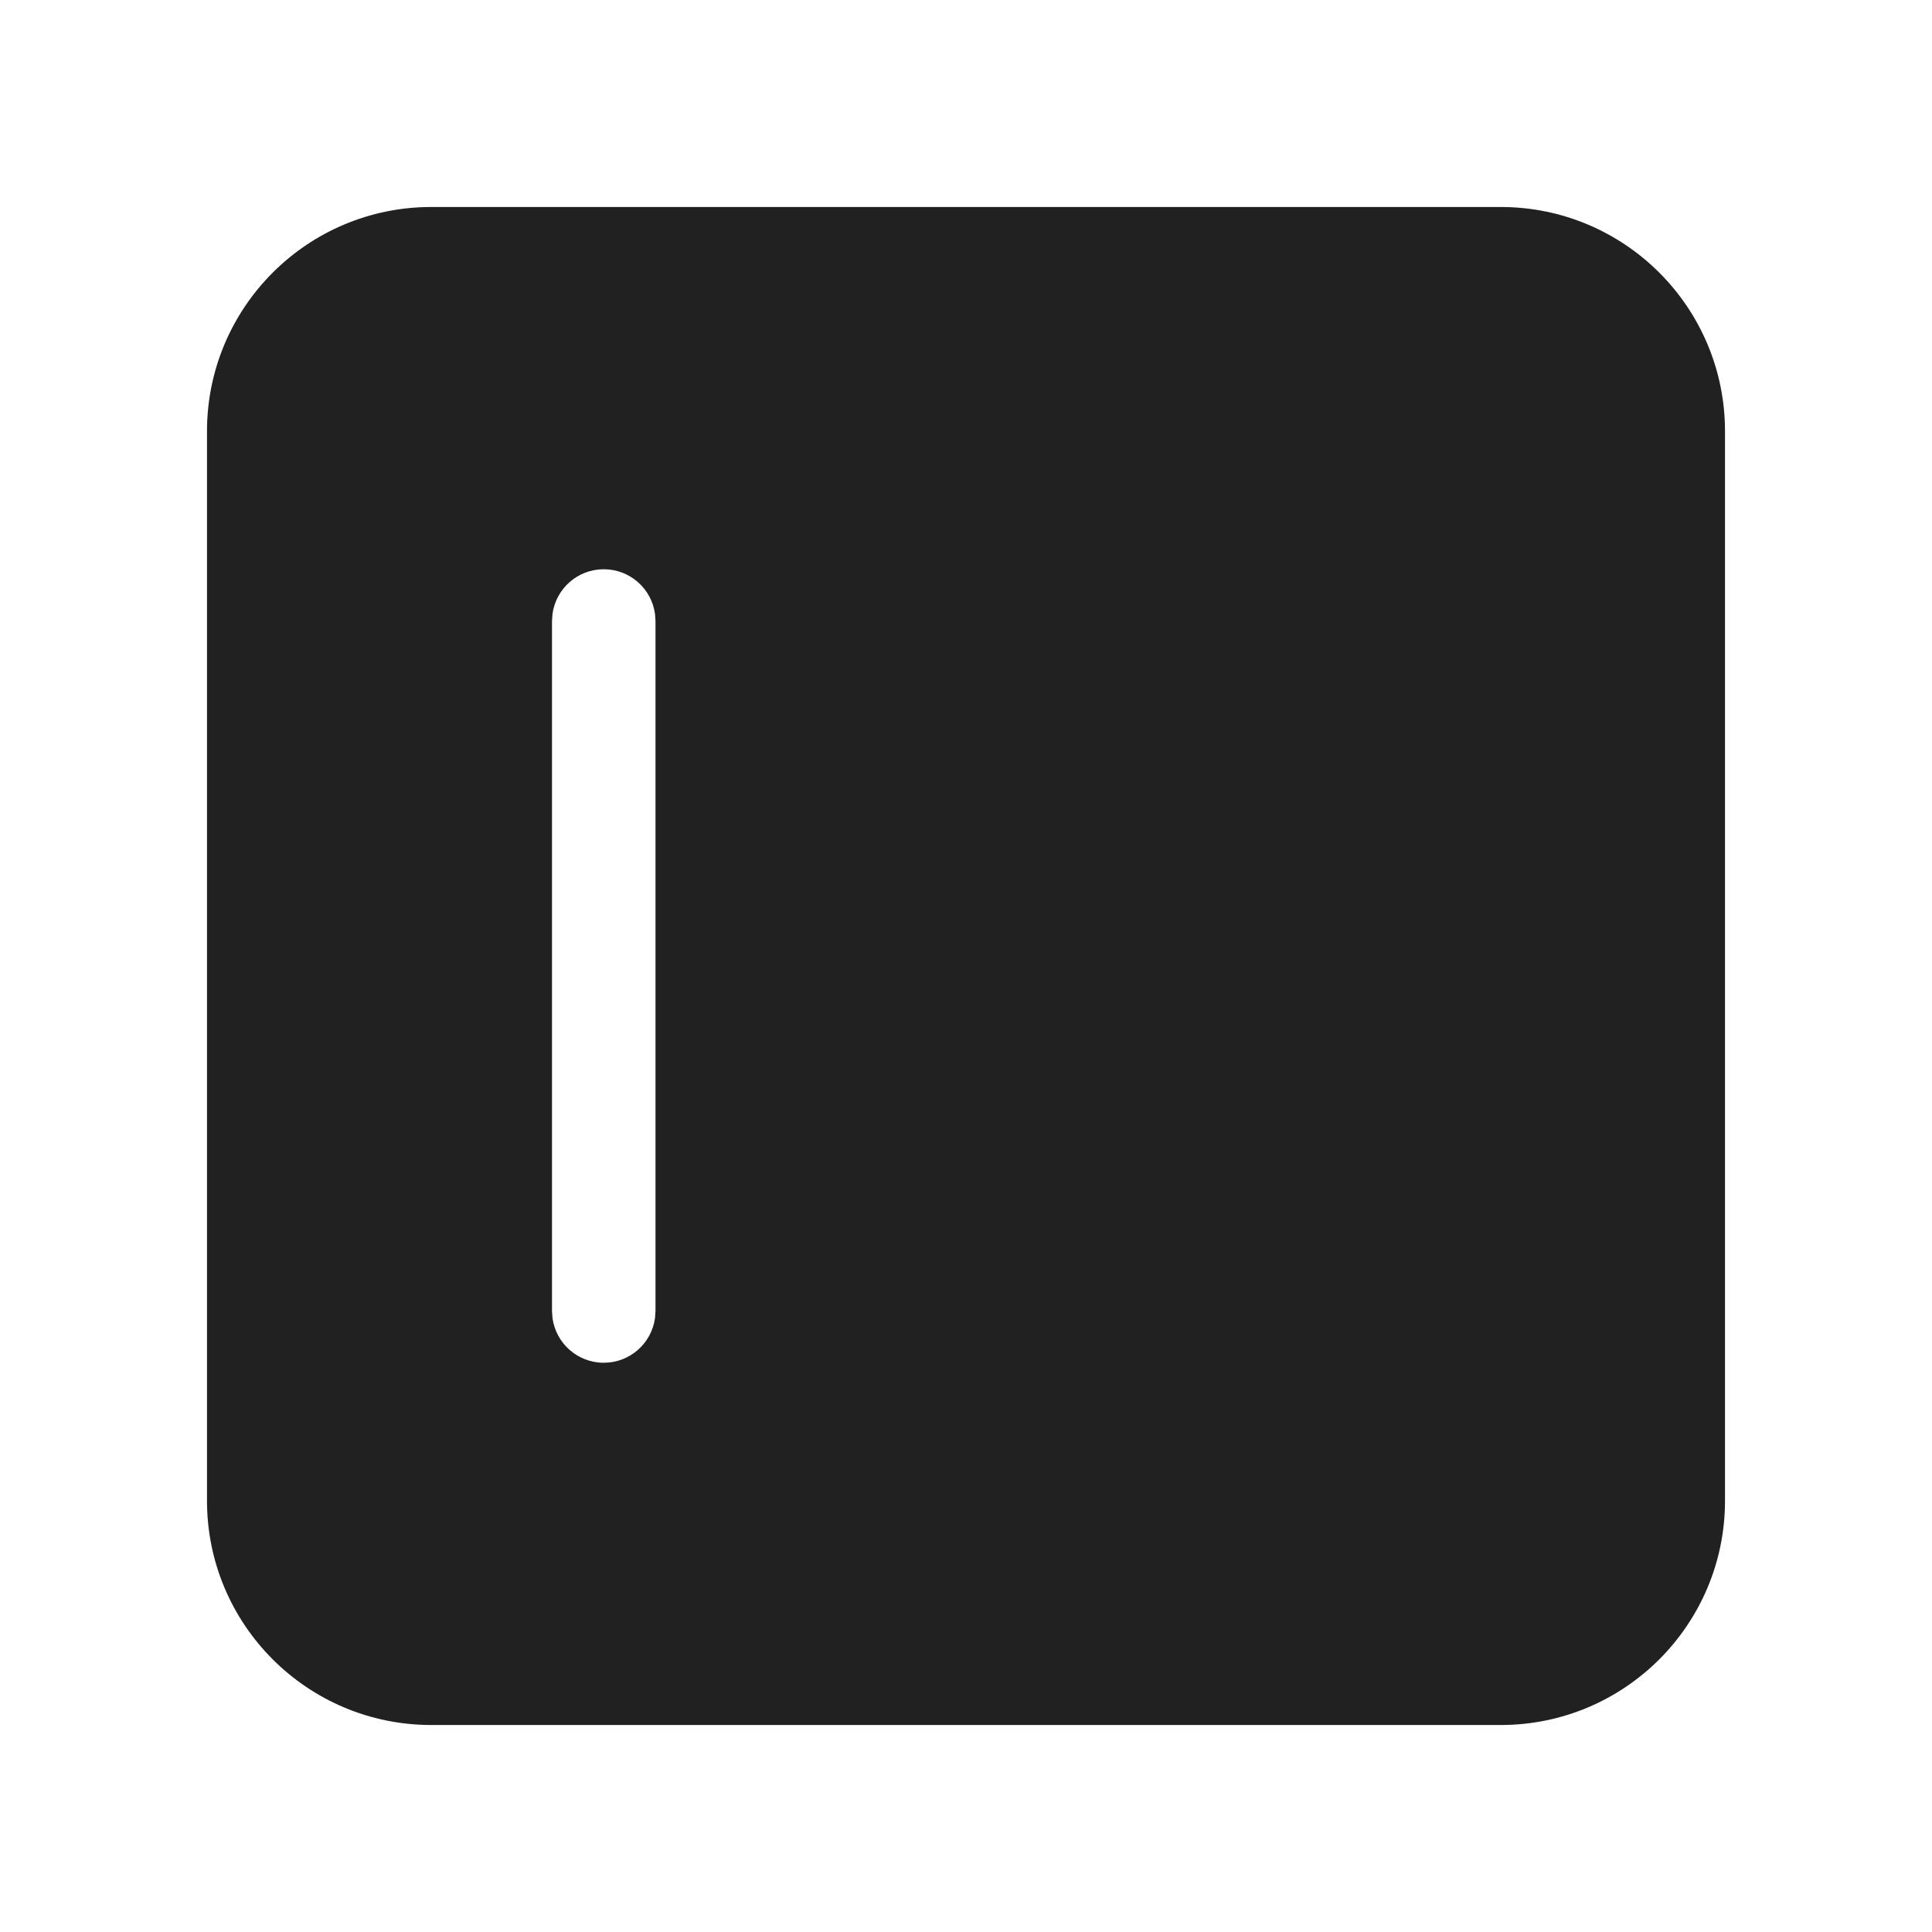 <?xml version="1.0" encoding="UTF-8"?>
<svg width="800px" height="800px" viewBox="0 0 28 28" version="1.1" xmlns="http://www.w3.org/2000/svg" xmlns:xlink="http://www.w3.org/1999/xlink">
    <!-- Uploaded to: SVG Repo, www.svgrepo.com, Generator: SVG Repo Mixer Tools -->
    <title>ic_fluent_calendar_week_start_28_filled</title>
    <desc>Created with Sketch.</desc>
    <g id="🔍-Product-Icons" stroke="none" stroke-width="1" fill="none" fill-rule="evenodd">
        <g id="ic_fluent_calendar_week_start_28_filled" fill="#212121" fill-rule="nonzero">
            <path d="M6.25,25 C4.455,25 3,23.545 3,21.75 L3,6.25 C3,4.455 4.455,3 6.25,3 L21.75,3 C23.545,3 25,4.455 25,6.25 L25,21.75 C25,23.545 23.545,25 21.75,25 L6.25,25 Z M8.75,19.75 C9.13,19.75 9.443,19.468 9.493,19.102 L9.5,19 L9.5,9 L9.493,8.898 C9.443,8.532 9.13,8.25 8.75,8.25 C8.37,8.25 8.057,8.532 8.007,8.898 L8,9 L8,19 L8.007,19.102 C8.057,19.468 8.37,19.75 8.75,19.75 Z" id="🎨-Color">
</path>
        </g>
    </g>
</svg>